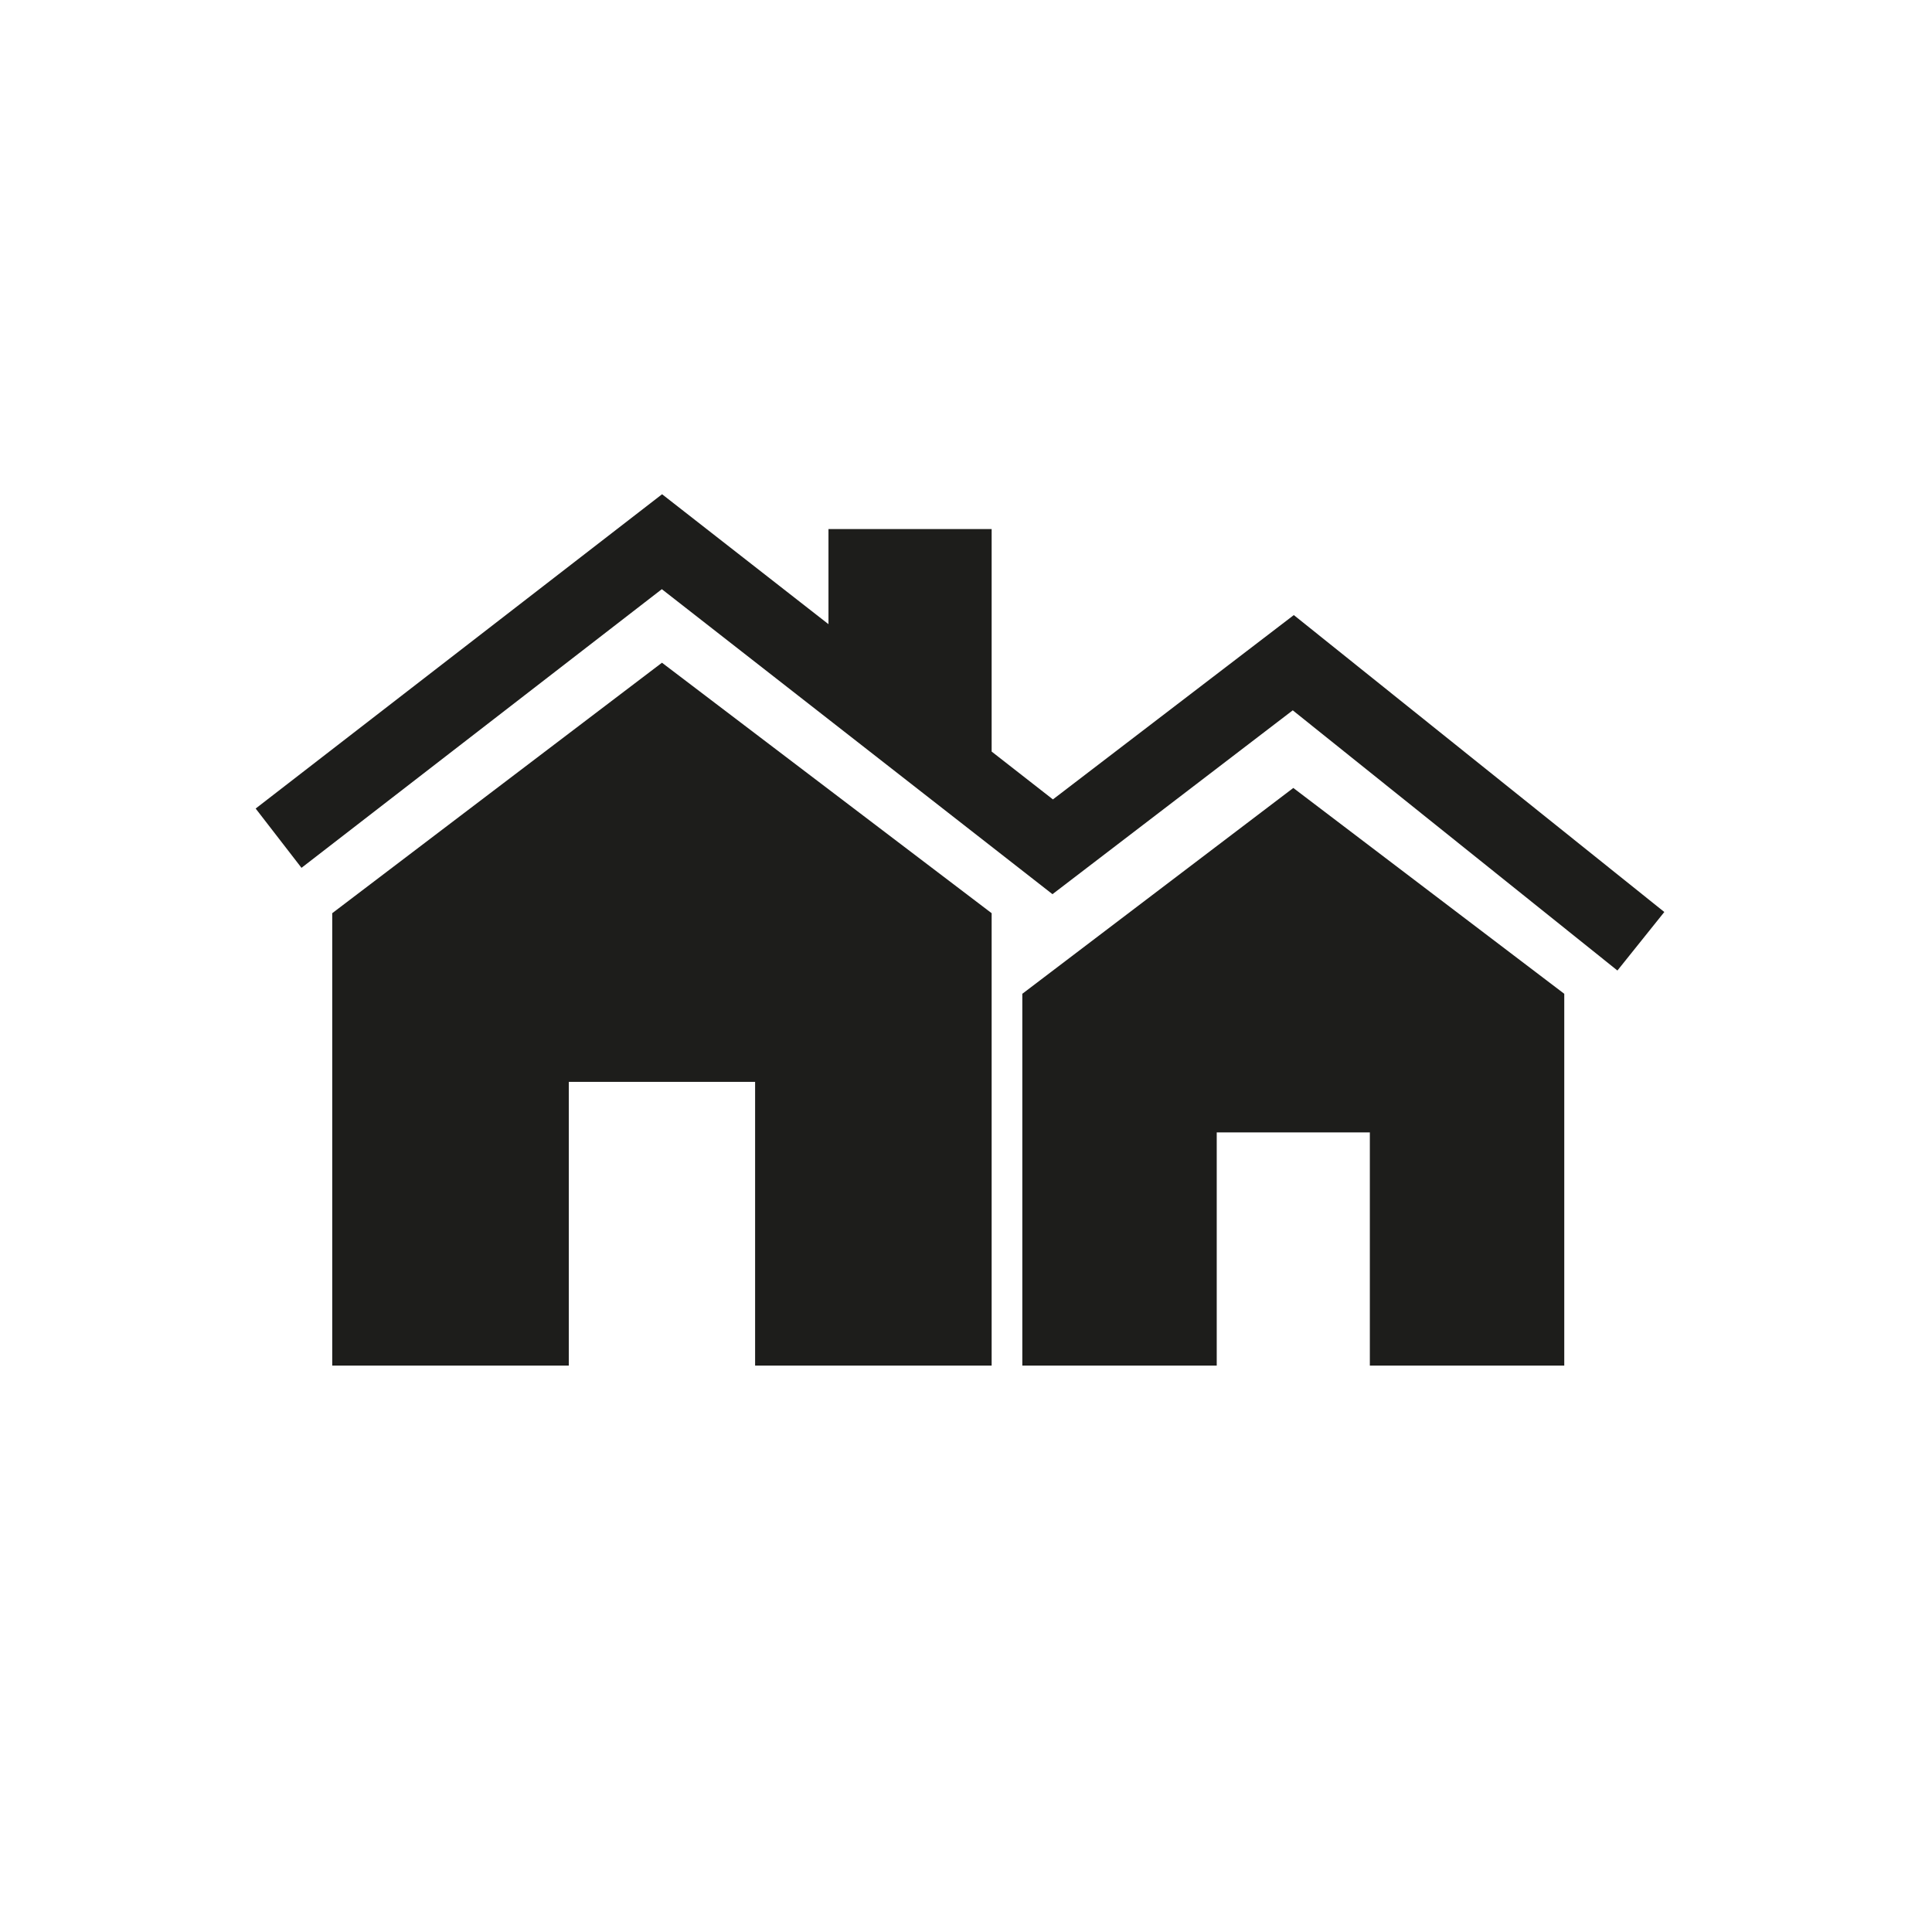 <?xml version="1.0" encoding="UTF-8"?>
<svg id="Livello_1" data-name="Livello 1" xmlns="http://www.w3.org/2000/svg" viewBox="0 0 566.93 566.93">
  <defs>
    <style>
      .cls-1 {
        fill: #1d1d1b;
      }
    </style>
  </defs>
  <polygon class="cls-1" points="290.99 267.97 290.99 400.72 221.58 400.72 221.58 317.47 166.91 317.47 166.91 400.72 97.49 400.72 97.49 267.97 194.25 194.47 290.99 267.97"/>
  <polygon class="cls-1" points="459.02 291.62 459.02 400.72 401.97 400.72 401.97 332.3 357.04 332.3 357.04 400.72 299.99 400.72 299.99 291.62 379.51 231.22 459.02 291.62"/>
  <polygon class="cls-1" points="488.38 267.62 474.62 284.79 379.35 208.44 308.84 262.39 194.21 172.89 88.47 254.66 75.02 237.26 194.28 145.03 243.11 183.16 243.11 155.25 290.99 155.25 290.99 220.54 308.97 234.58 379.66 180.49 488.38 267.62"/>
</svg>